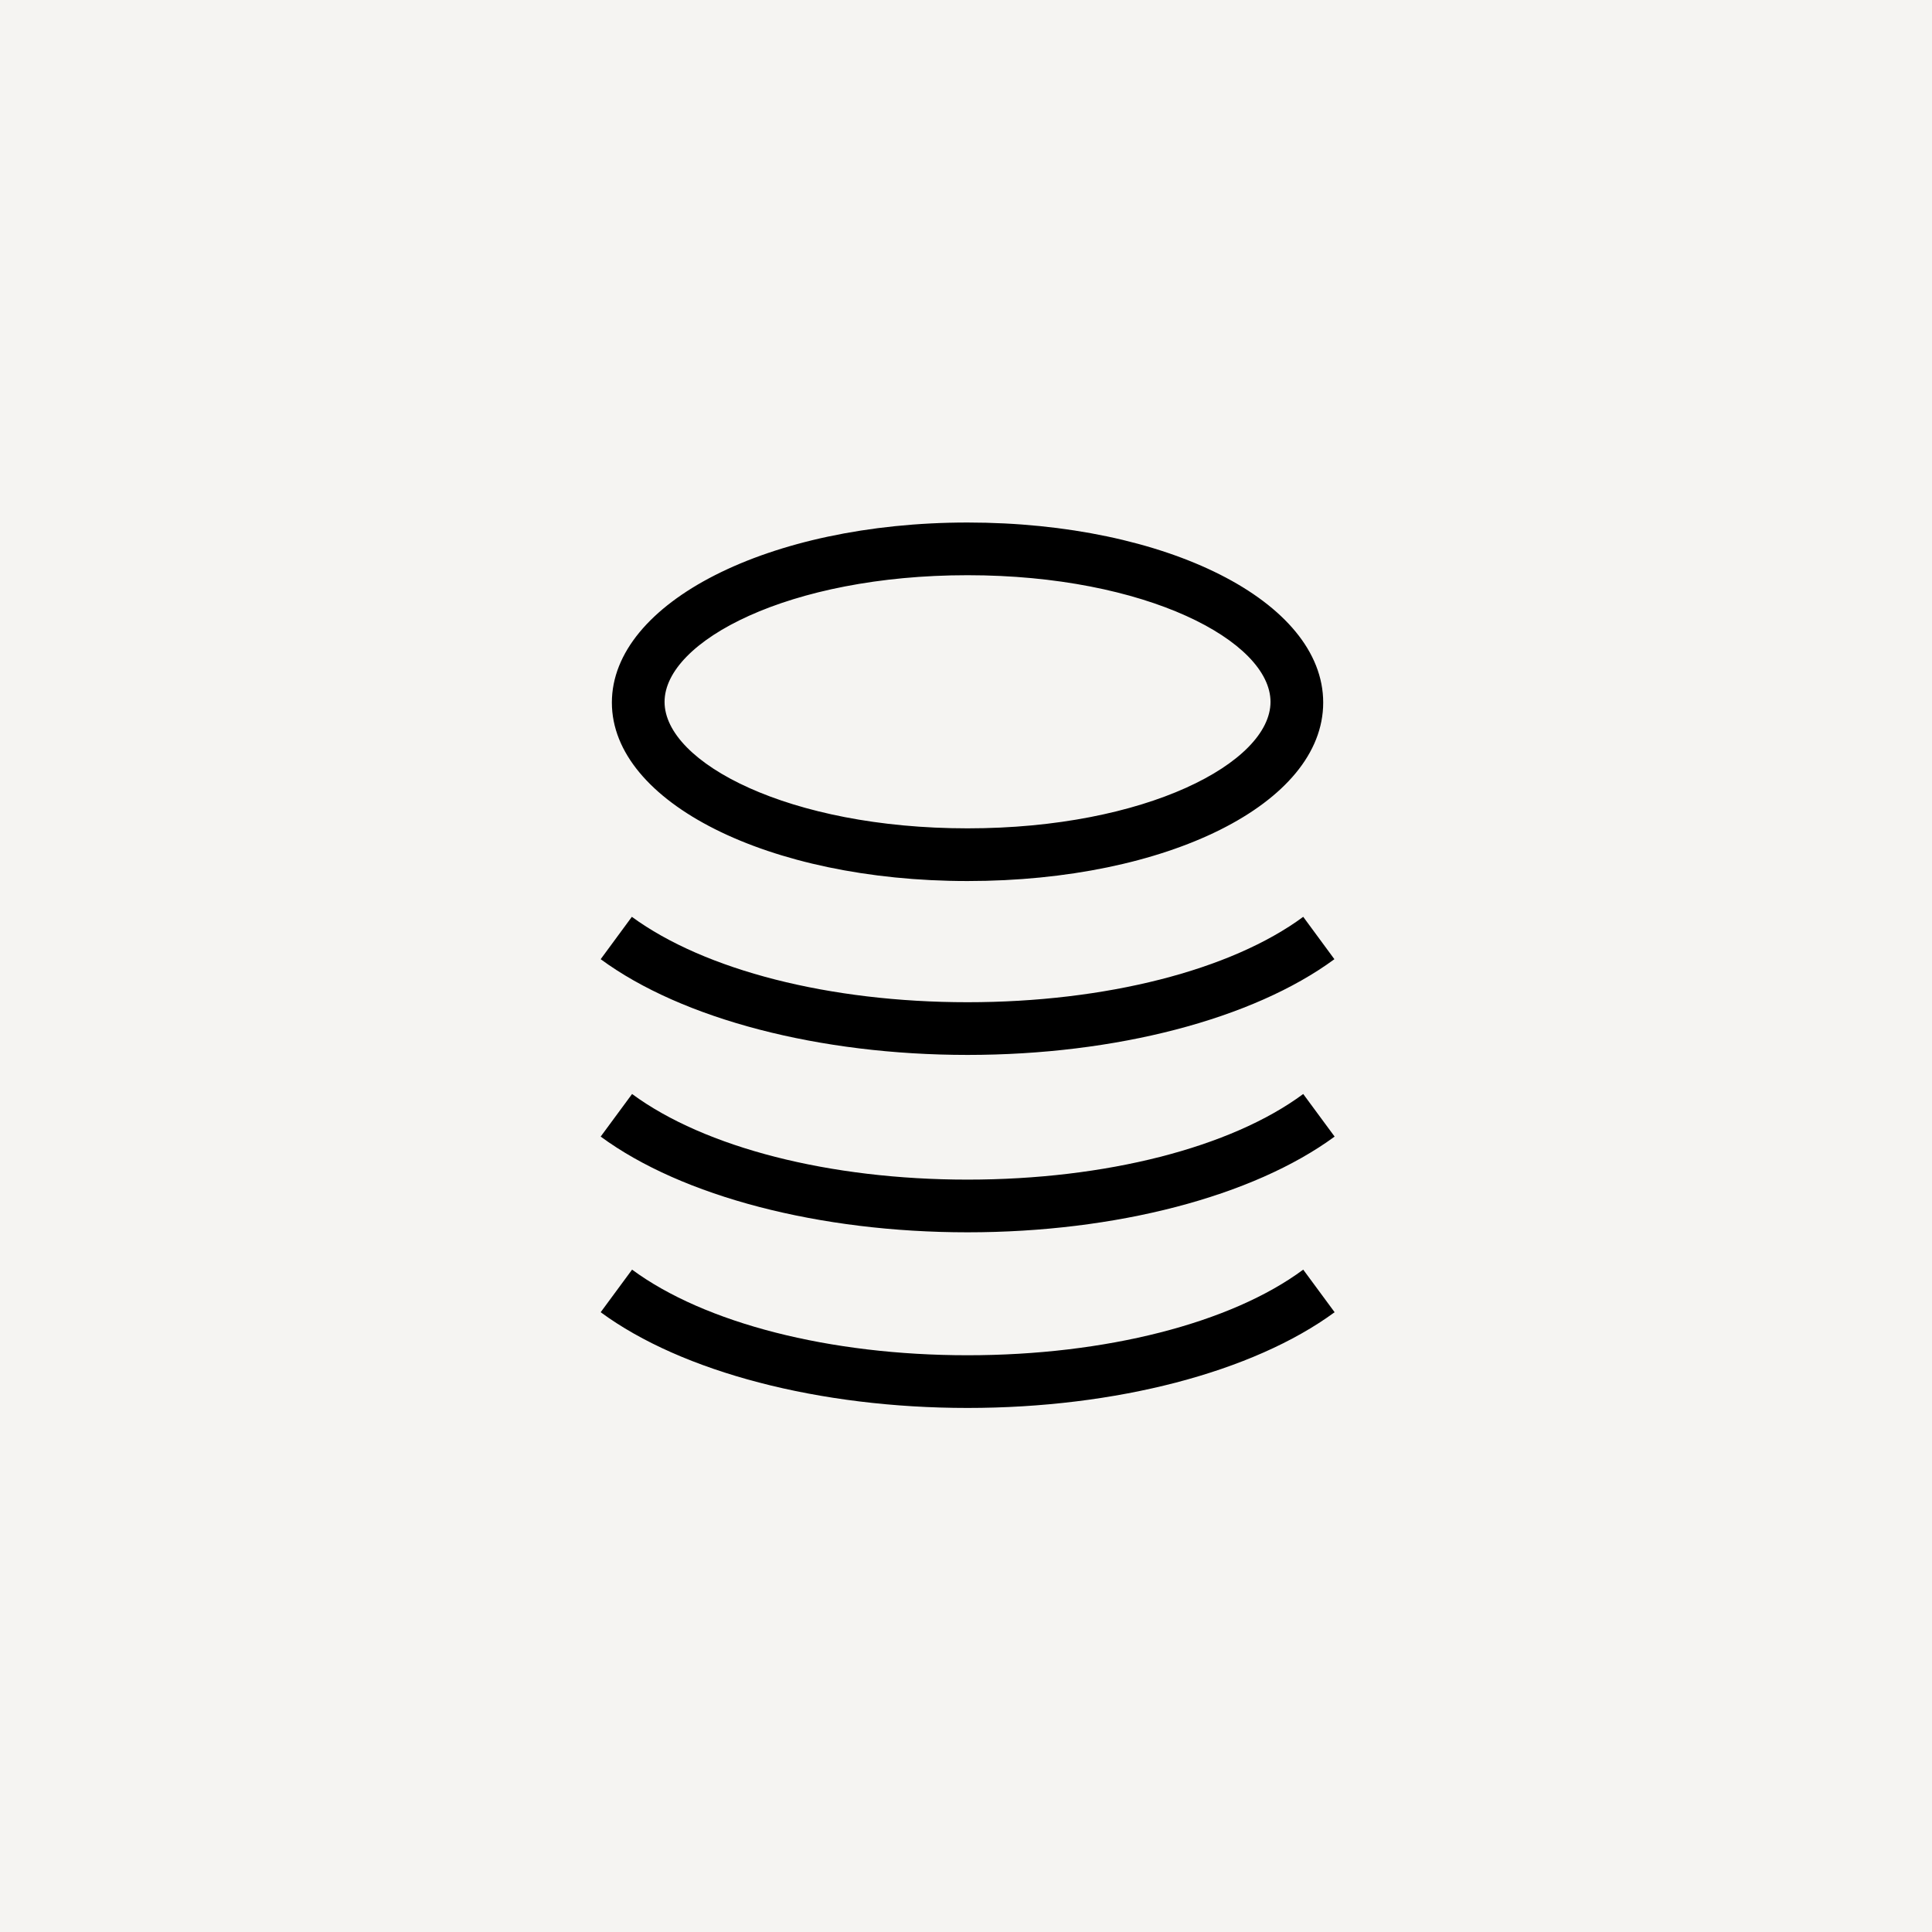 <svg width="44" height="44" viewBox="0 0 44 44" fill="none" xmlns="http://www.w3.org/2000/svg">
<rect width="44" height="44" fill="#F5F4F2"/>
<path fill-rule="evenodd" clip-rule="evenodd" d="M22.035 20.065C17.5 20.065 13.935 18.27 13.935 16C13.935 13.73 17.5 11.9 22.035 11.9C26.57 11.9 30.135 13.695 30.135 16C30.135 18.305 26.58 20.065 22.035 20.065ZM15.135 15.985C15.135 14.6 17.97 13.1 22.035 13.1C26.105 13.1 28.935 14.605 28.935 15.985C28.935 17.365 26.1 18.865 22.035 18.865C17.97 18.865 15.135 17.37 15.135 15.985Z" fill="black"/>
<path d="M13.68 21.845C15.535 23.21 18.665 24.025 22.035 24.025C25.41 24.025 28.535 23.21 30.39 21.845L29.68 20.88C28.035 22.095 25.18 22.825 22.035 22.825C18.89 22.825 16.05 22.095 14.39 20.88L13.68 21.845Z" fill="black"/>
<path d="M22.035 28.065C18.665 28.065 15.535 27.25 13.68 25.885L14.395 24.915C16.05 26.135 18.895 26.865 22.035 26.865C25.175 26.865 28.035 26.135 29.68 24.915L30.395 25.885C28.535 27.25 25.41 28.065 22.035 28.065Z" fill="black"/>
<path d="M22.035 32.065C18.665 32.065 15.535 31.25 13.68 29.885L14.395 28.915C16.05 30.135 18.895 30.865 22.035 30.865C25.175 30.865 28.035 30.135 29.68 28.915L30.395 29.885C28.535 31.25 25.41 32.065 22.035 32.065Z" fill="black"/>
</svg>
